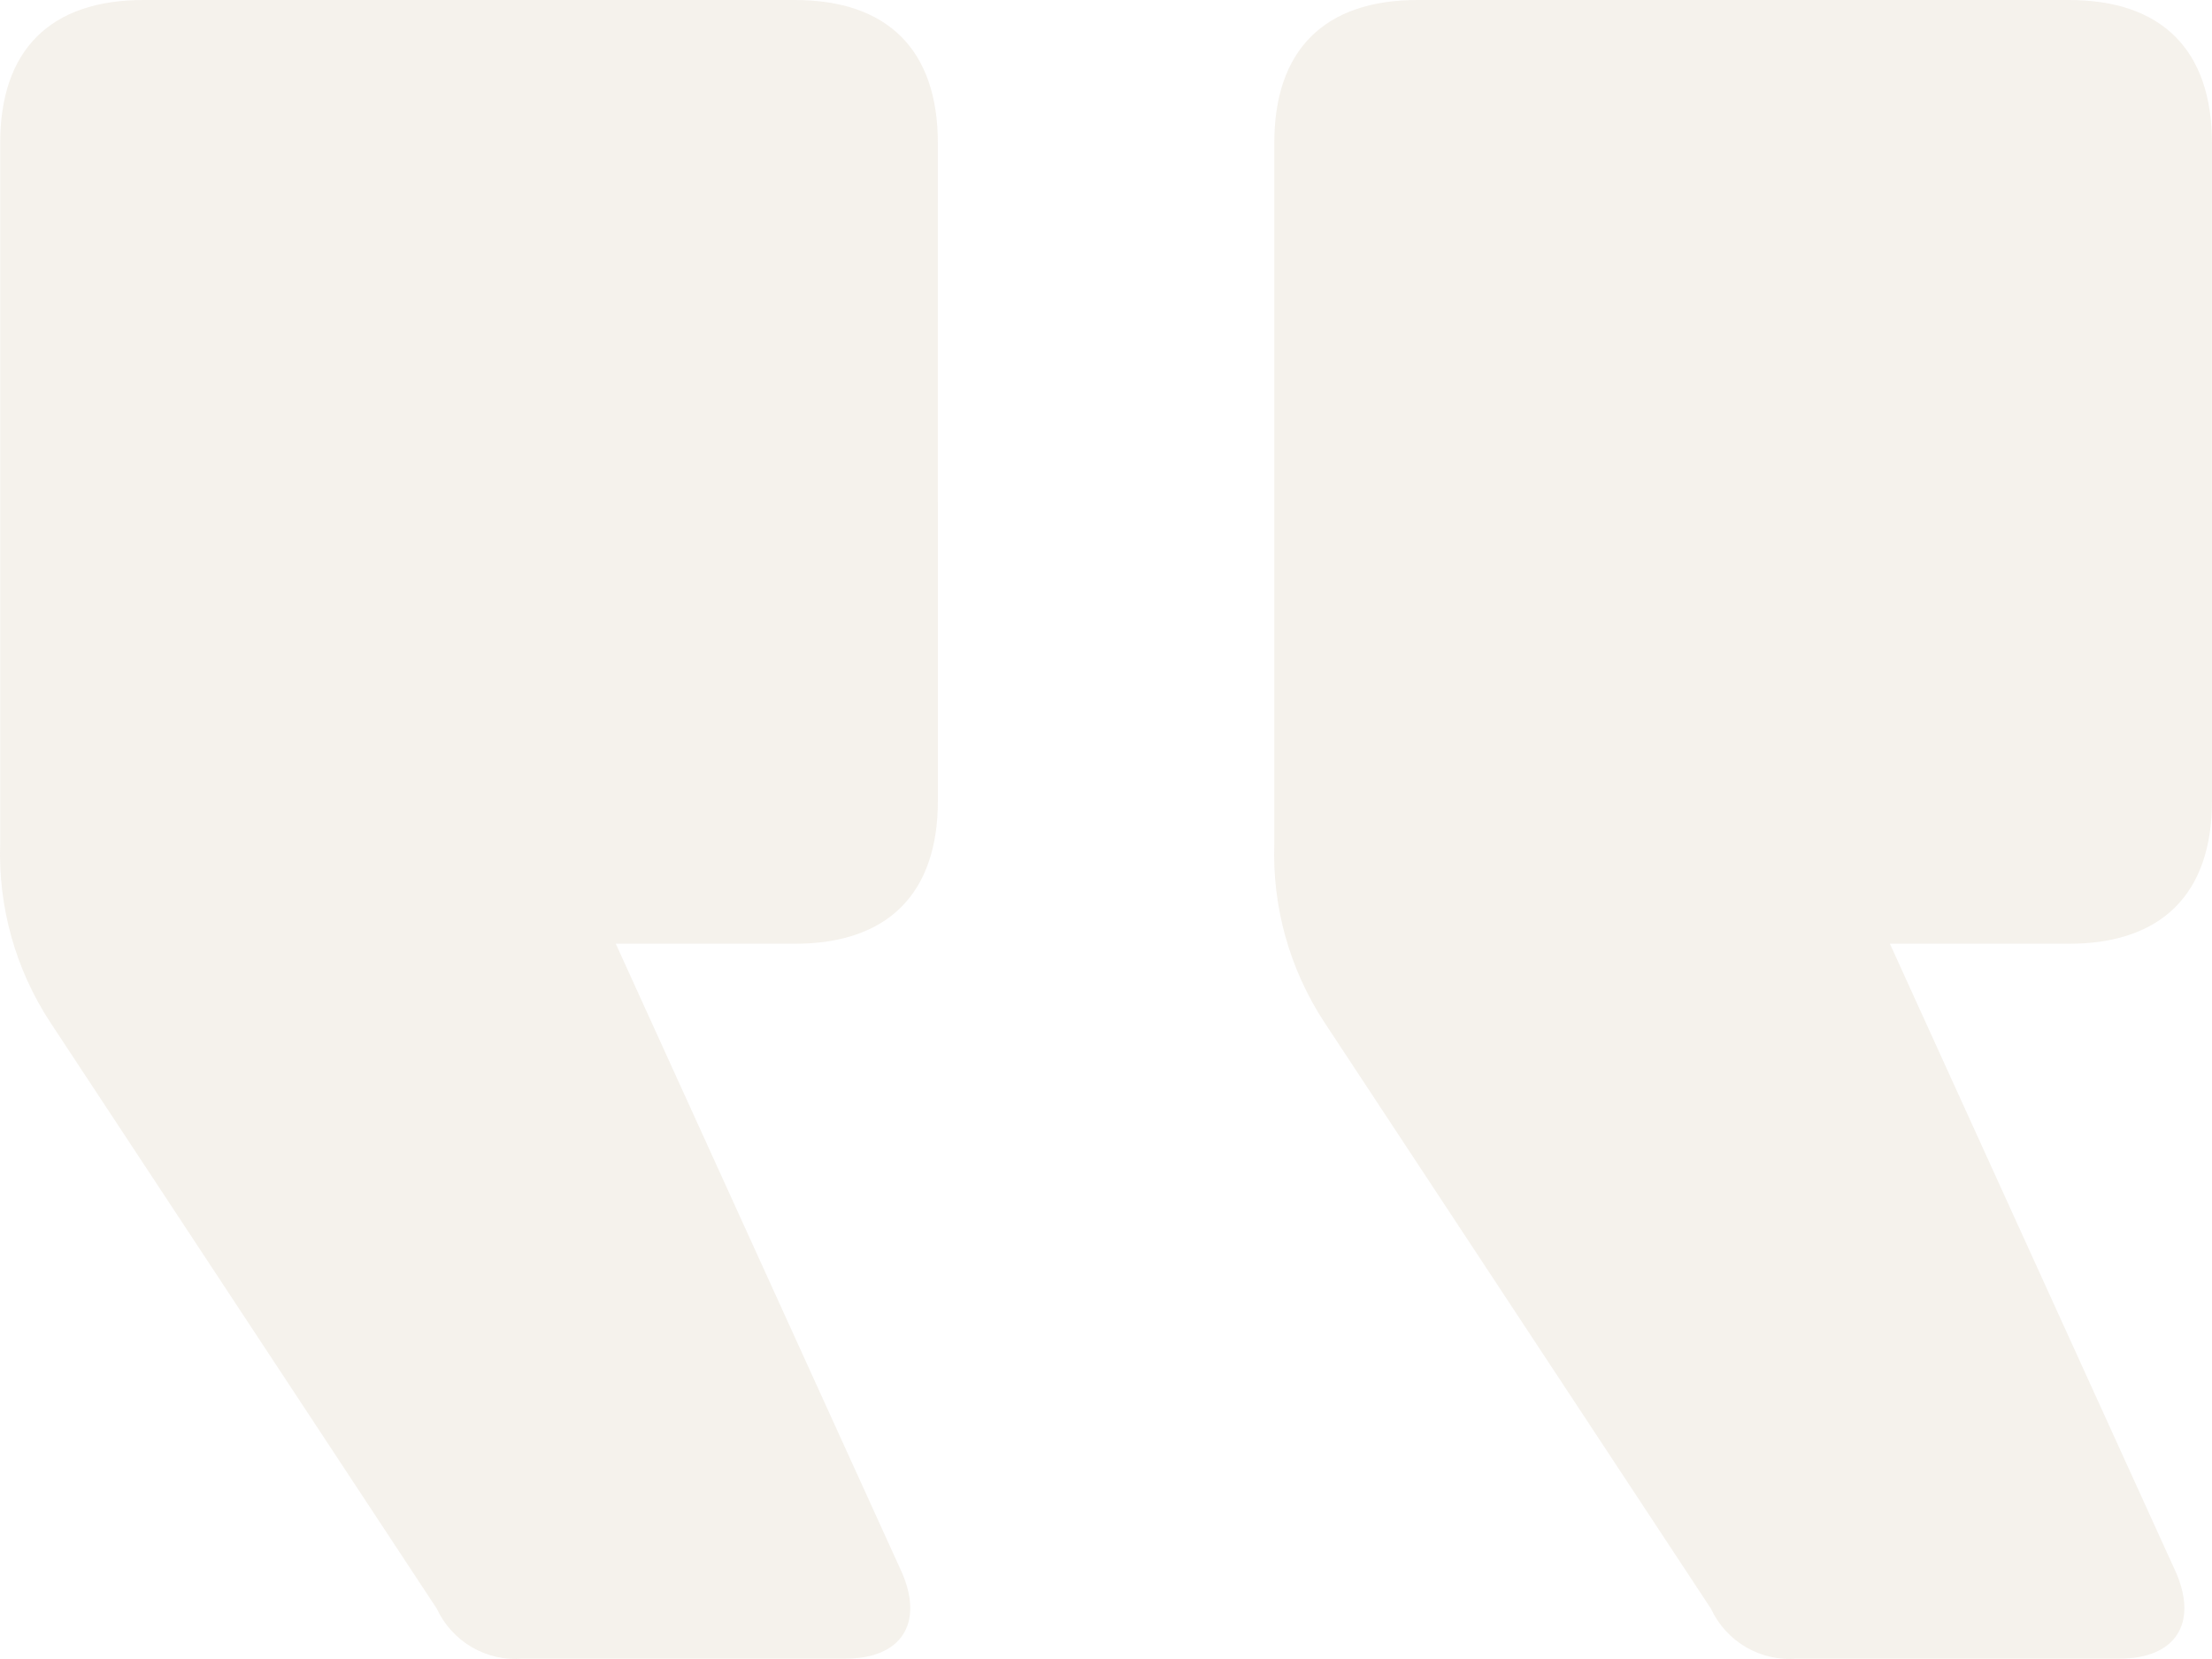 <svg xmlns="http://www.w3.org/2000/svg" width="60" height="45" viewBox="0 0 60 45" fill="none">
<path opacity="0.1" d="M60 21.72C60 24.241 58.641 25.599 56.117 25.599H51.263L59.029 42.665C59.612 44.023 59.029 44.992 57.476 44.992H48.739C48.258 45.032 47.777 44.922 47.36 44.68C46.944 44.437 46.612 44.072 46.409 43.635L35.924 27.731C34.981 26.294 34.506 24.6 34.565 22.883V3.878C34.565 1.357 35.924 0 38.447 0H56.116C58.64 0 59.999 1.357 59.999 3.878L60 21.72ZM25.44 21.72C25.44 24.241 24.081 25.599 21.557 25.599H16.703L24.469 42.665C25.052 44.023 24.469 44.992 22.916 44.992H14.178C13.697 45.032 13.216 44.922 12.799 44.68C12.383 44.437 12.051 44.072 11.848 43.635L1.364 27.731C0.421 26.294 -0.053 24.601 0.005 22.884V3.878C0.005 1.357 1.364 0 3.888 0H21.556C24.08 0 25.439 1.357 25.439 3.878L25.44 21.72Z" fill="#977C3C"/>
</svg>